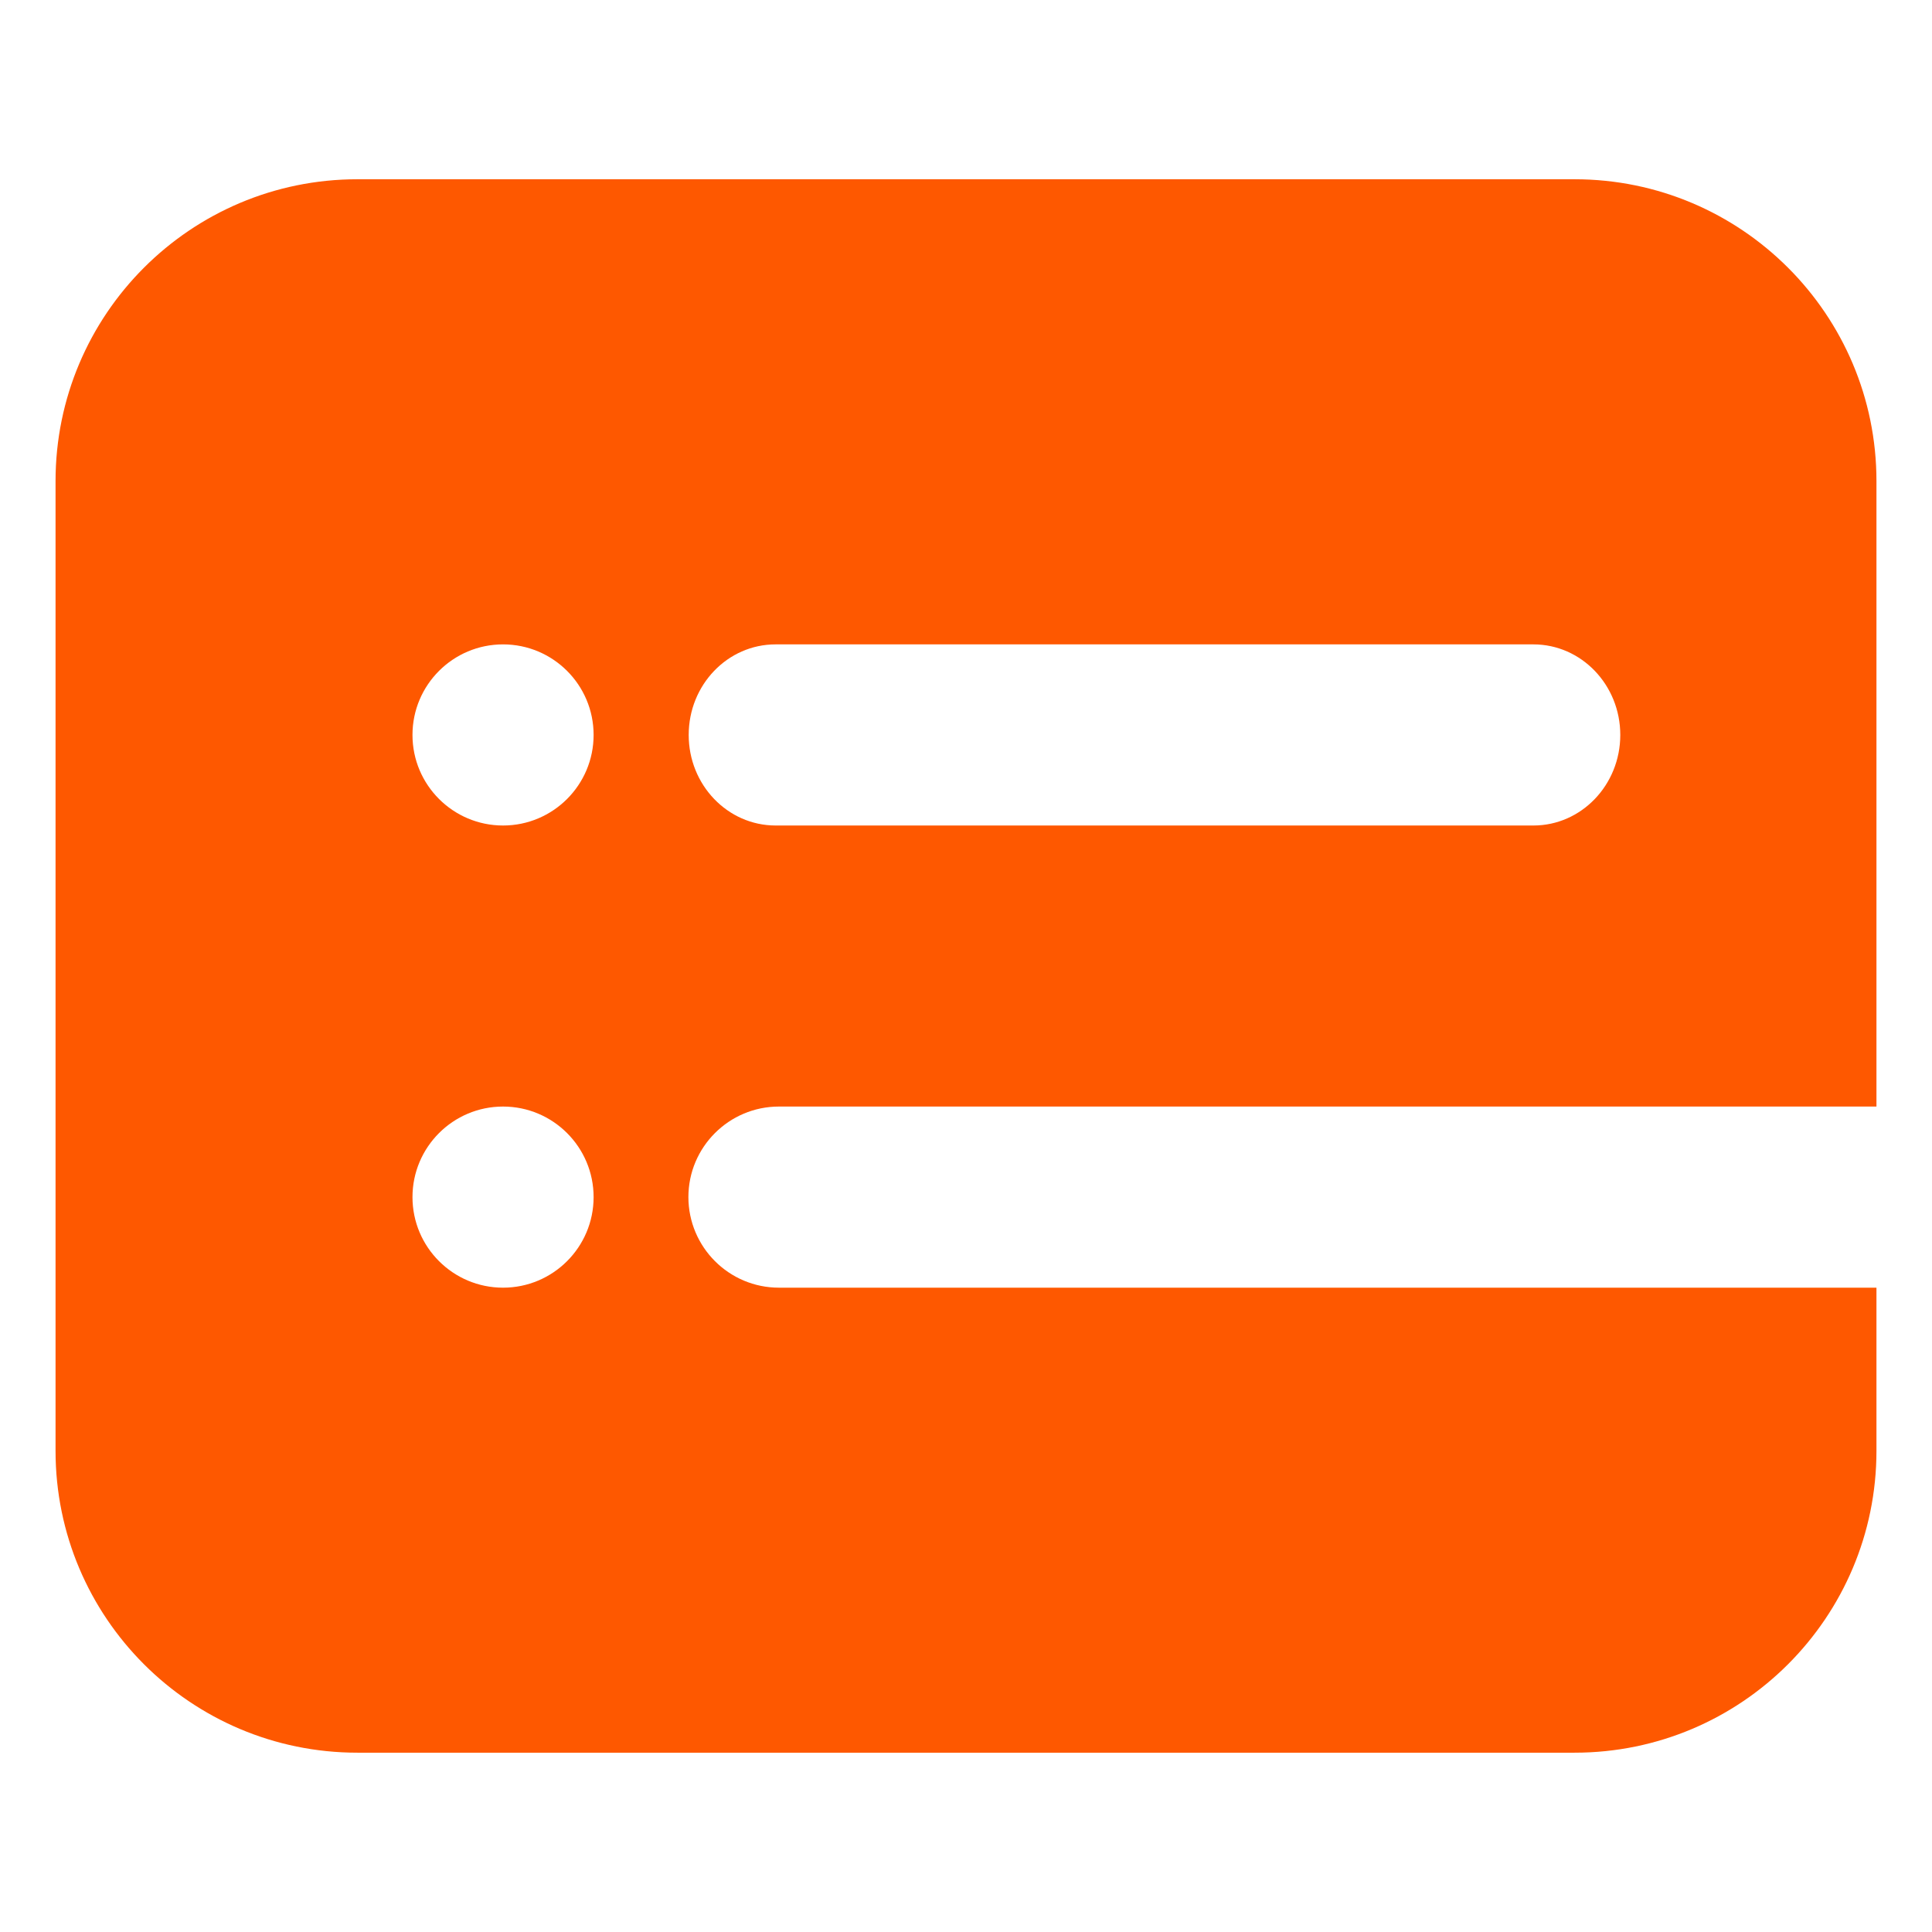 <?xml version="1.0" encoding="UTF-8"?> <svg xmlns="http://www.w3.org/2000/svg" width="32" height="32" viewBox="0 0 32 32" fill="none"><path d="M26.08 2.969C28.841 2.97 31.08 5.208 31.08 7.969V18.328H12.902C12.074 18.328 11.402 19 11.402 19.828C11.403 20.656 12.074 21.328 12.902 21.328H31.08V24.03C31.08 26.791 28.841 29.03 26.08 29.03H5.92C3.159 29.03 0.92 26.791 0.92 24.03V7.969C0.92 5.208 3.159 2.969 5.92 2.969H26.08ZM8.332 18.328C7.504 18.328 6.832 19 6.832 19.828C6.832 20.656 7.504 21.328 8.332 21.328C9.16 21.328 9.832 20.656 9.832 19.828C9.832 19 9.16 18.328 8.332 18.328ZM8.332 10.673C7.504 10.673 6.832 11.344 6.832 12.173C6.832 13.001 7.504 13.673 8.332 13.673C9.16 13.673 9.832 13.001 9.832 12.173C9.832 11.344 9.16 10.673 8.332 10.673ZM12.846 10.673C12.051 10.673 11.407 11.344 11.407 12.173C11.407 13.001 12.051 13.672 12.846 13.673H25.398C26.192 13.673 26.837 13.001 26.837 12.173C26.837 11.344 26.192 10.673 25.398 10.673H12.846Z" fill="#FE5800"></path></svg> 